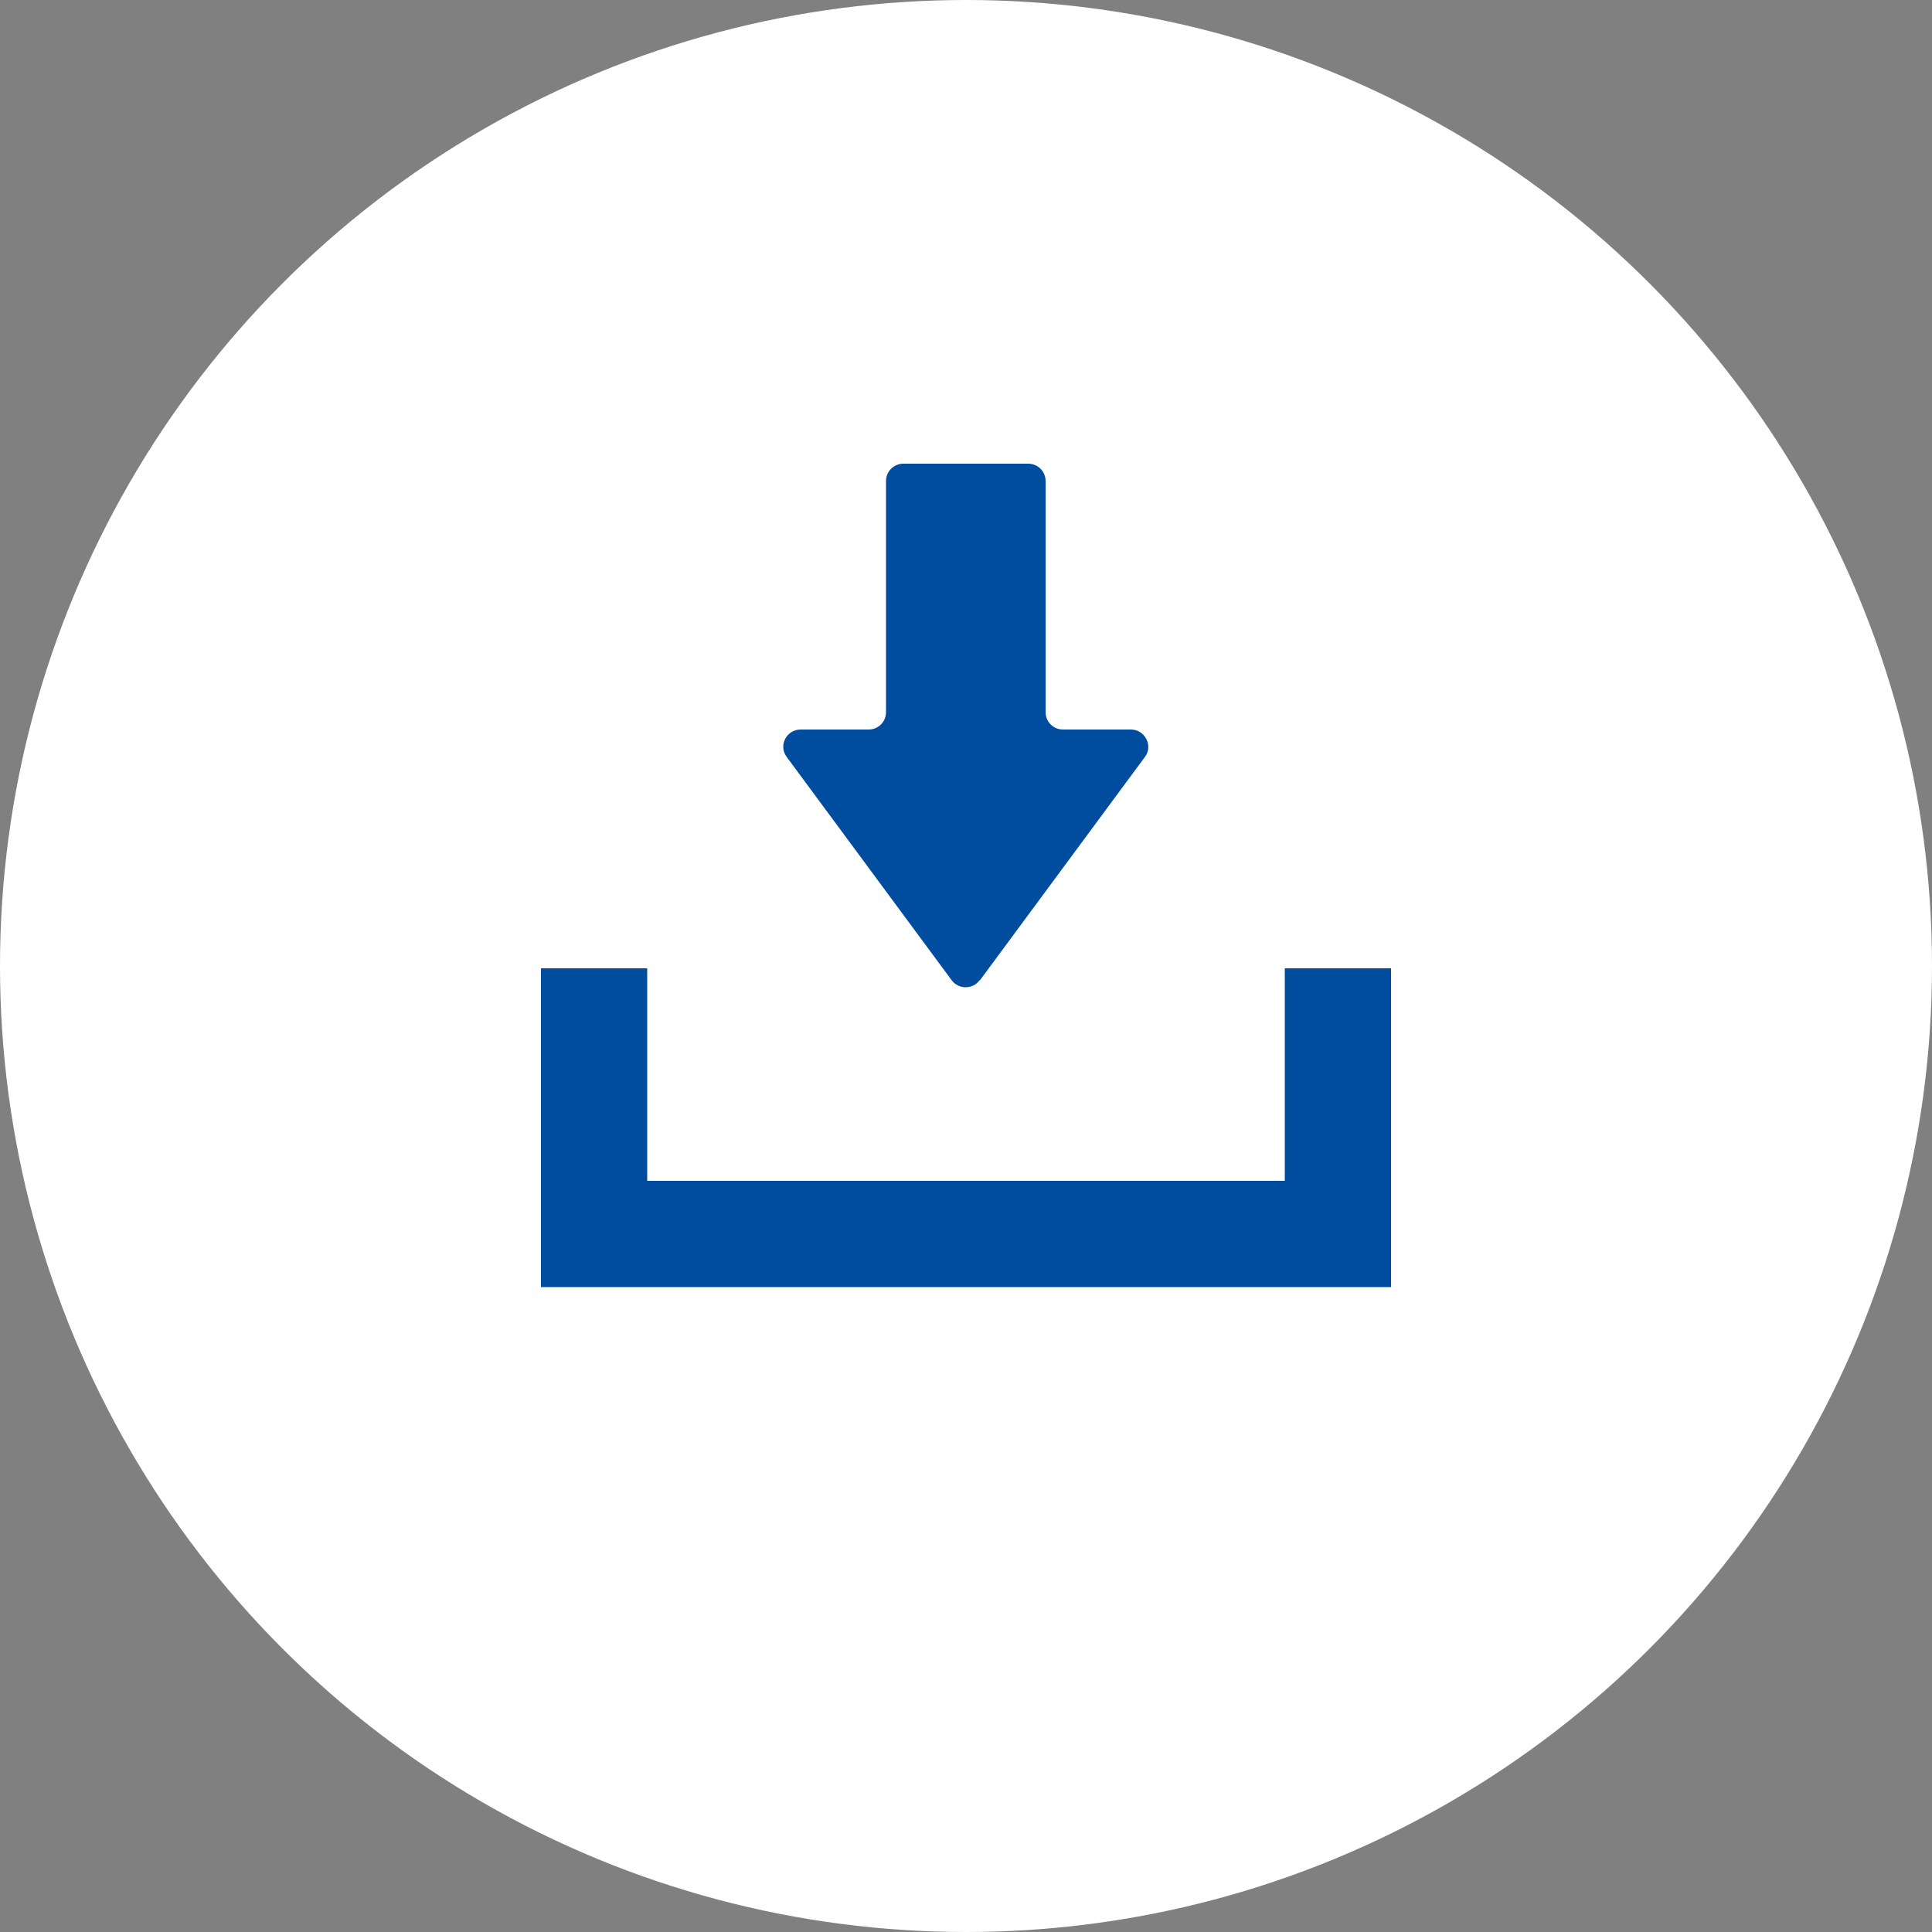 <svg viewBox="0 0 50 50" xmlns="http://www.w3.org/2000/svg"><rect x="0" y="0" width="50" height="50" fill="#808080" stroke="none"/><circle cx="25" cy="25" fill="#fff" r="25"/><g fill="#004da0"><path d="m25.36 25.37 4.27-5.78c.22-.29 0-.71-.36-.71h-1.76c-.25 0-.45-.2-.45-.45v-5.98c0-.25-.2-.45-.45-.45h-3.23c-.25 0-.45.2-.45.45v5.98c0 .25-.2.45-.45.45h-1.76c-.37 0-.58.42-.36.71l4.27 5.78c.18.24.54.24.72 0z"/><path d="m33.25 25.06v5.5h-16.5v-5.5h-2.75v8.25h22v-8.25z"/></g></svg>